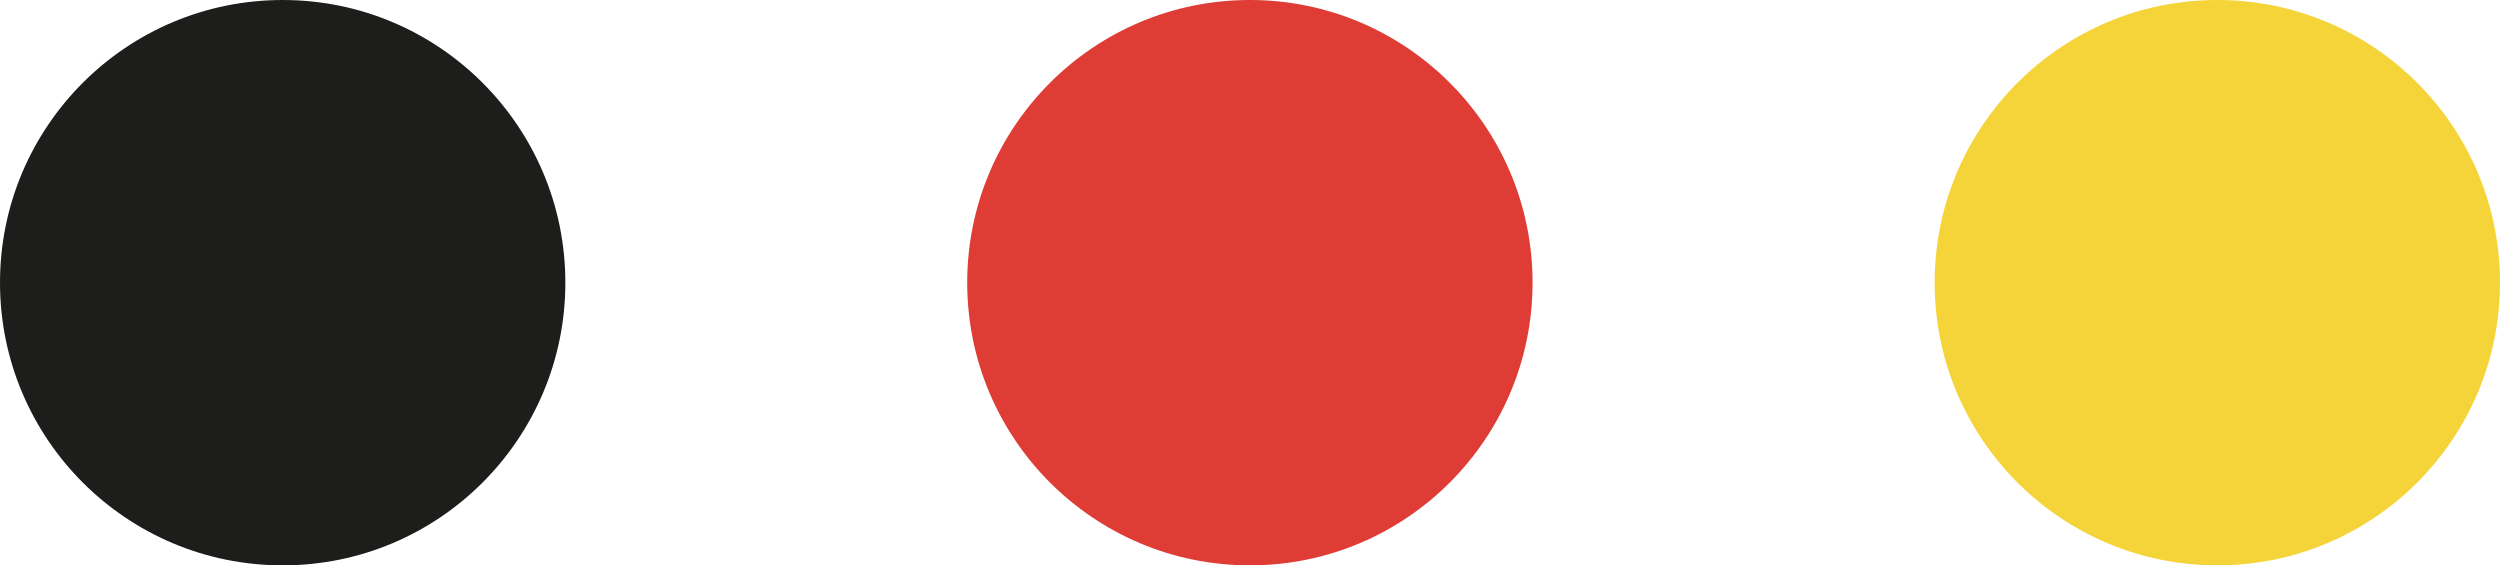 <?xml version="1.0" encoding="UTF-8"?>
<svg id="katman_2" data-name="katman 2" xmlns="http://www.w3.org/2000/svg" viewBox="0 0 110.55 25">
  <defs>
    <style>
      .cls-1 {
        fill: #1d1d1b;
      }

      .cls-1, .cls-2, .cls-3 {
        stroke-width: 0px;
      }

      .cls-2 {
        fill: #de3c35;
      }

      .cls-3 {
        fill: #f5d43a;
      }
    </style>
  </defs>
  <g id="katman_1" data-name="katman 1">
    <circle class="cls-1" cx="12.5" cy="12.5" r="12.5"/>
    <circle class="cls-2" cx="55.27" cy="12.5" r="12.5"/>
    <circle class="cls-3" cx="98.05" cy="12.5" r="12.5"/>
  </g>
</svg>